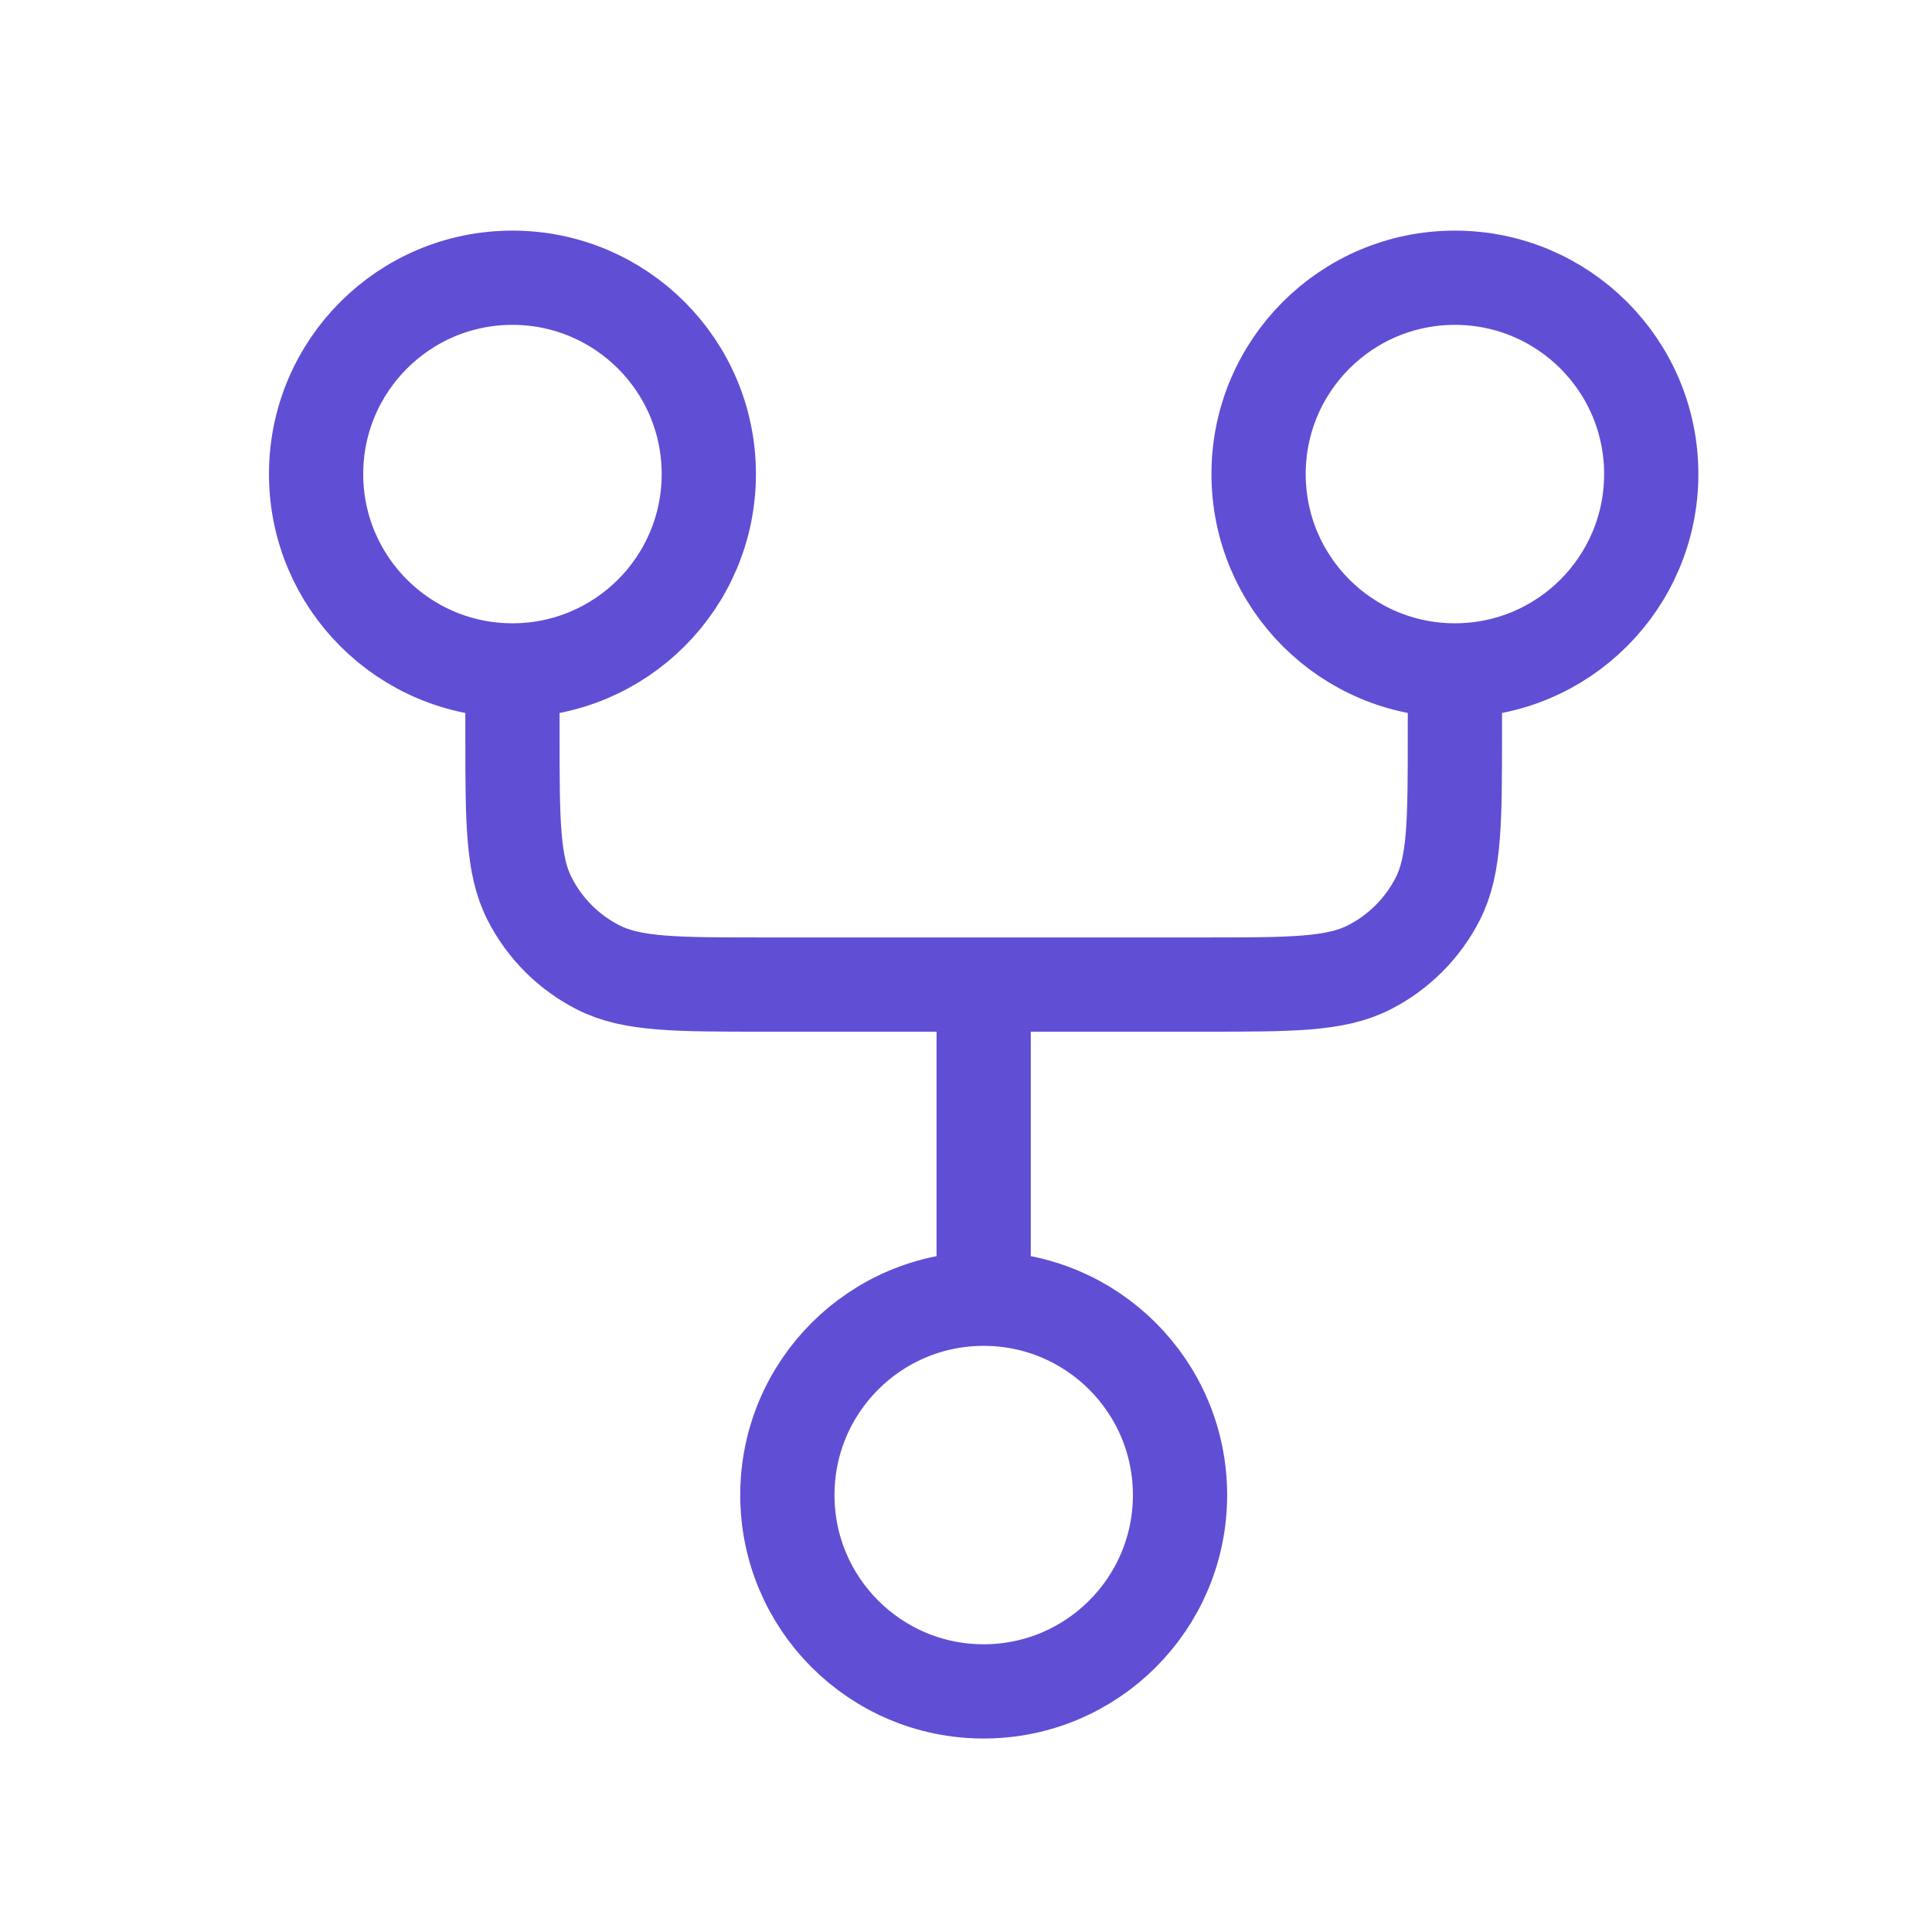 <svg width="41" height="41" viewBox="0 0 41 41" fill="none" xmlns="http://www.w3.org/2000/svg">
<path d="M10.875 14.227C13.176 14.227 15.042 12.362 15.042 10.06C15.042 7.759 13.176 5.894 10.875 5.894C8.574 5.894 6.708 7.759 6.708 10.06C6.708 12.362 8.574 14.227 10.875 14.227ZM10.875 14.227V15.56C10.875 17.427 10.875 18.361 11.239 19.074C11.558 19.701 12.068 20.211 12.695 20.53C13.408 20.894 14.342 20.894 16.209 20.894H20.875M30.875 14.227C33.176 14.227 35.042 12.362 35.042 10.06C35.042 7.759 33.176 5.894 30.875 5.894C28.574 5.894 26.709 7.759 26.709 10.06C26.709 12.362 28.574 14.227 30.875 14.227ZM30.875 14.227V15.56C30.875 17.427 30.875 18.361 30.512 19.074C30.192 19.701 29.682 20.211 29.055 20.53C28.342 20.894 27.409 20.894 25.542 20.894H20.875M20.875 27.561C18.574 27.561 16.709 29.426 16.709 31.727C16.709 34.028 18.574 35.894 20.875 35.894C23.176 35.894 25.042 34.028 25.042 31.727C25.042 29.426 23.176 27.561 20.875 27.561ZM20.875 27.561V20.894" stroke="#604ED5" stroke-width="2" stroke-linecap="round" stroke-linejoin="round"/>
</svg>
